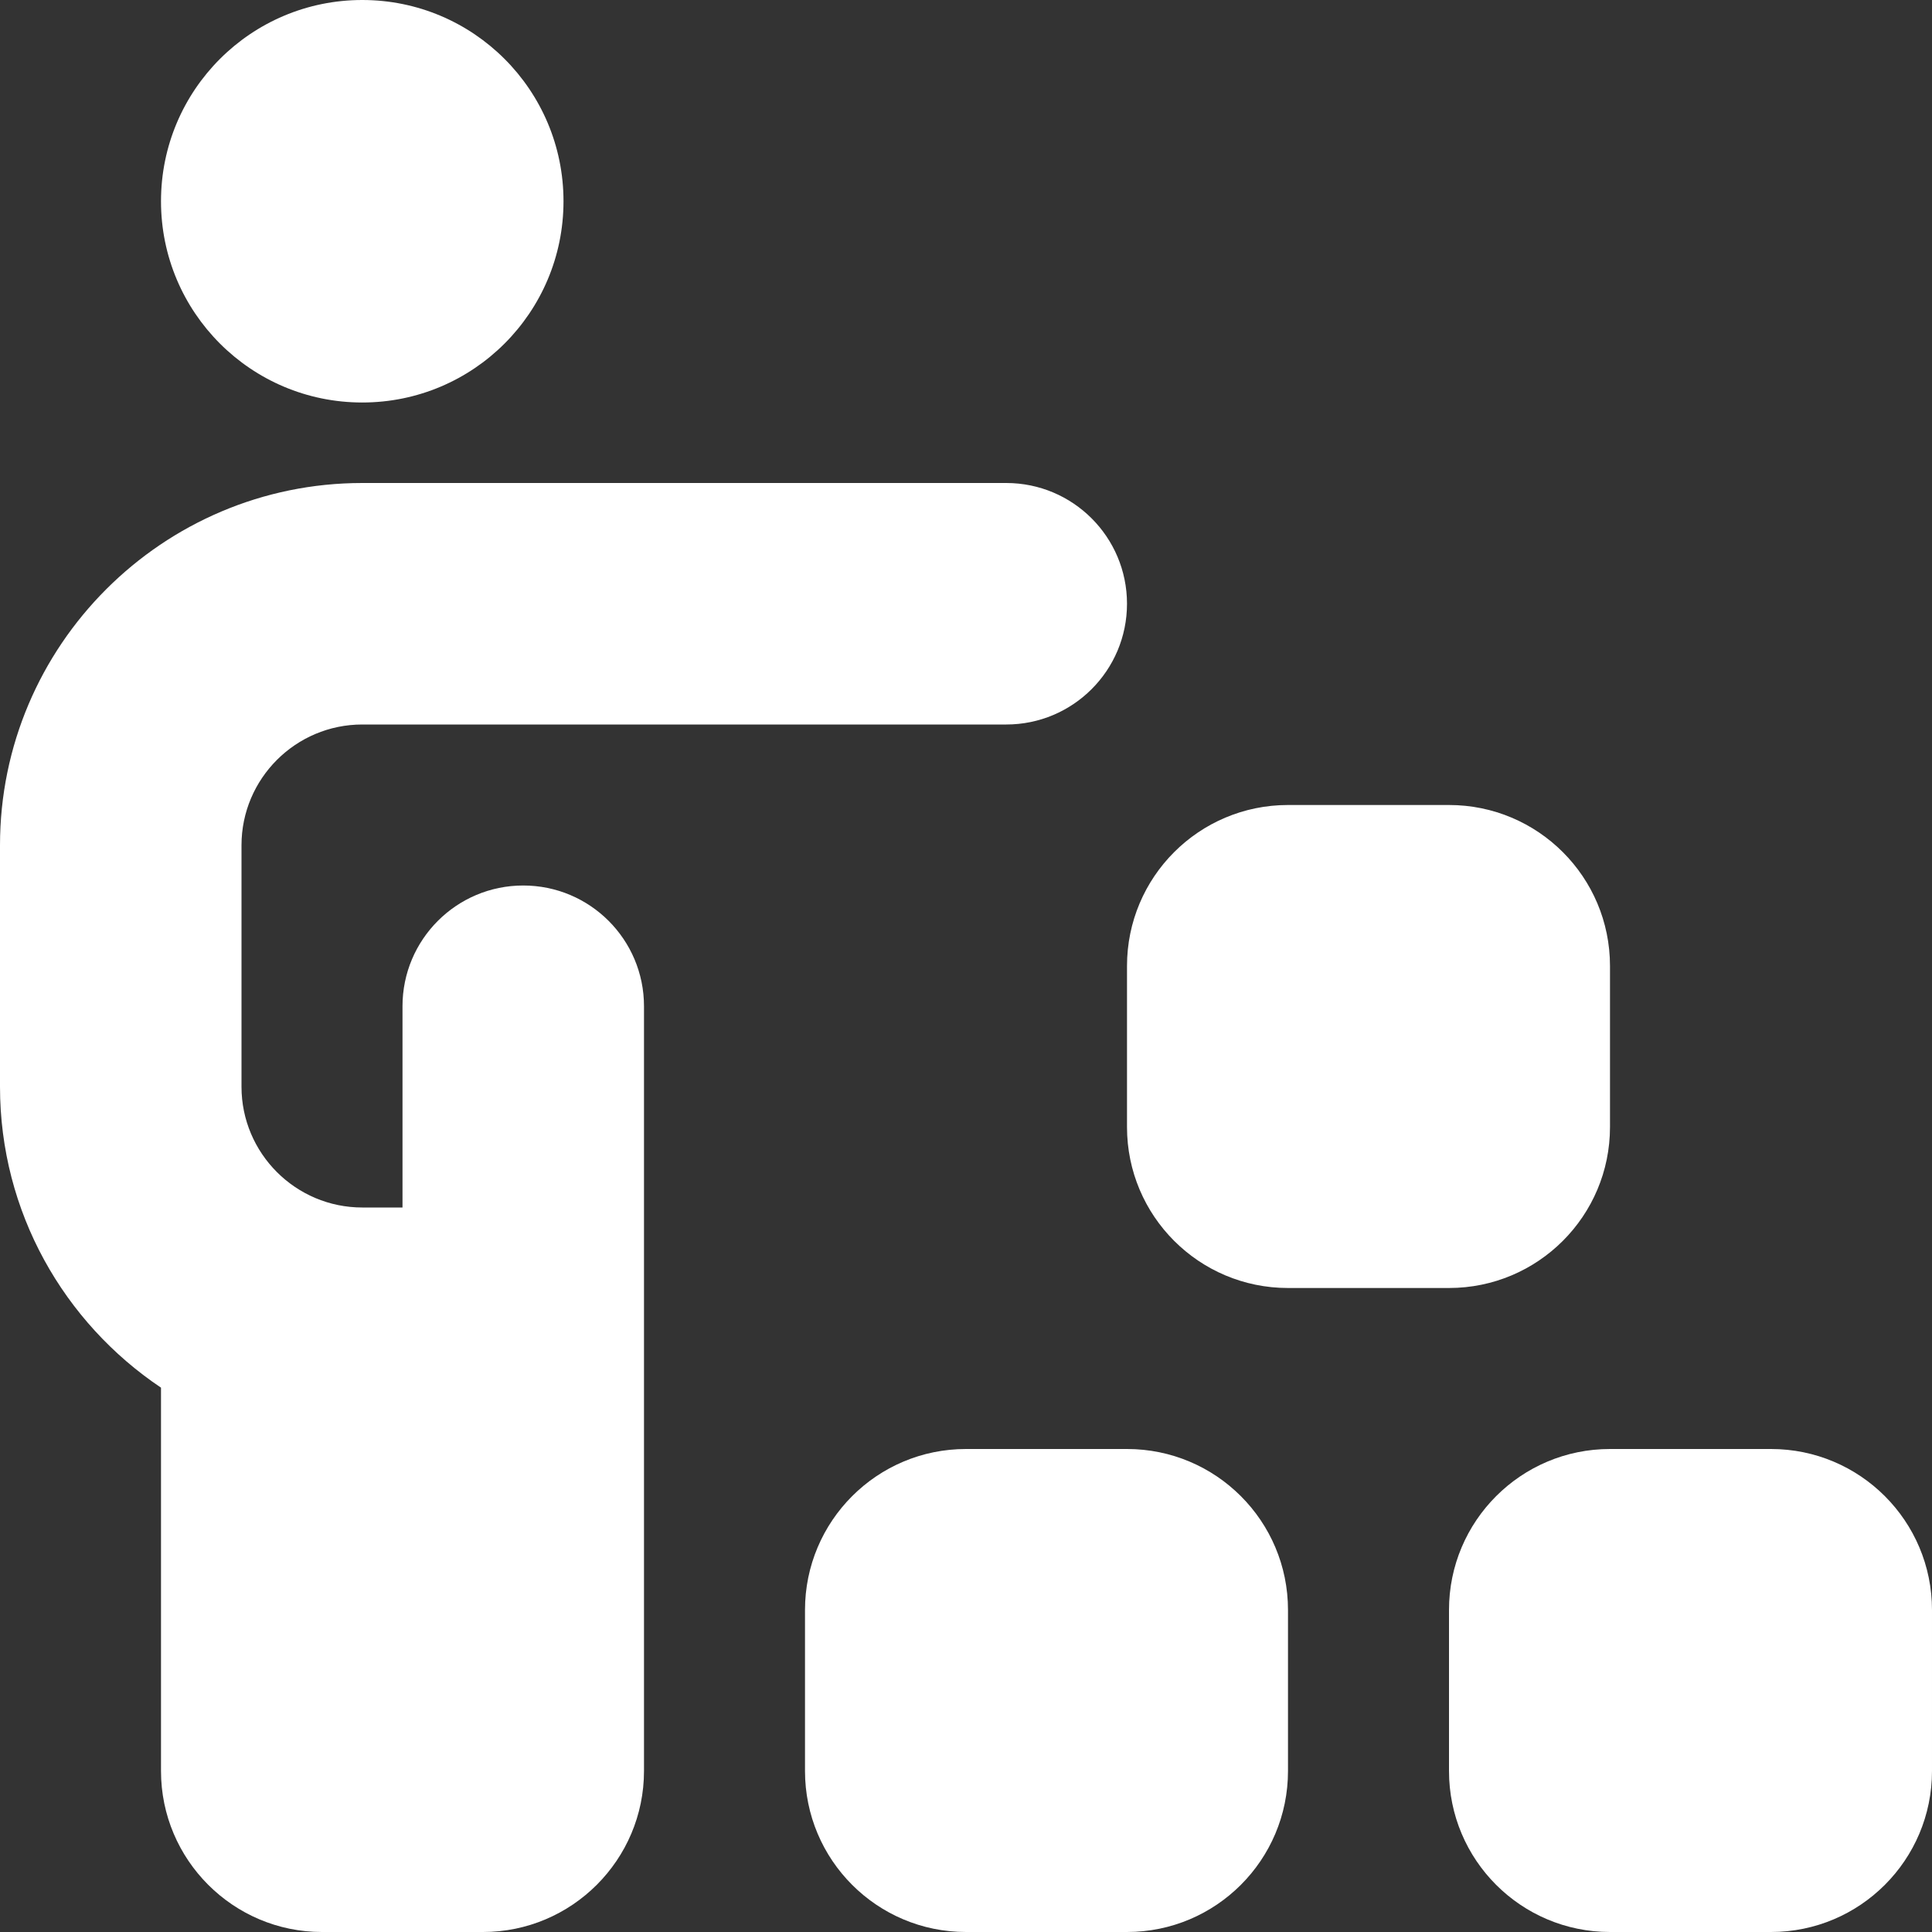 <?xml version="1.0" encoding="UTF-8"?>
<svg xmlns="http://www.w3.org/2000/svg" id="Layer_1" data-name="Layer 1" viewBox="0 0 24 24">
  <rect x="0" y="0" width="24" height="24" fill="#333333" stroke="none"/>
  <path fill="#FFFFFF" d="m2,2.5c0-1.381,1.119-2.5,2.5-2.5s2.5,1.119,2.5,2.5-1.119,2.5-2.5,2.5-2.5-1.119-2.5-2.5Zm20,15.5h-2c-1.105,0-2,.895-2,2v2c0,1.105.895,2,2,2h2c1.105,0,2-.895,2-2v-2c0-1.105-.895-2-2-2Zm-8,0h-2c-1.105,0-2,.895-2,2v2c0,1.105.895,2,2,2h2c1.105,0,2-.895,2-2v-2c0-1.105-.895-2-2-2Zm6-4v-2c0-1.105-.895-2-2-2h-2c-1.105,0-2,.895-2,2v2c0,1.105.895,2,2,2h2c1.105,0,2-.895,2-2Zm-13.5-3c-.829,0-1.5.672-1.5,1.5v2.5h-.5c-.827,0-1.5-.673-1.5-1.5v-3c0-.827.673-1.5,1.5-1.5h8c.829,0,1.5-.672,1.5-1.5s-.671-1.5-1.5-1.5H4.5c-2.481,0-4.5,2.019-4.5,4.5v3c0,1.557.795,2.93,2,3.738v4.762c0,1.103.897,2,2,2h2c1.103,0,2-.897,2-2v-9.5c0-.828-.671-1.5-1.5-1.5Z"></path>
</svg>
